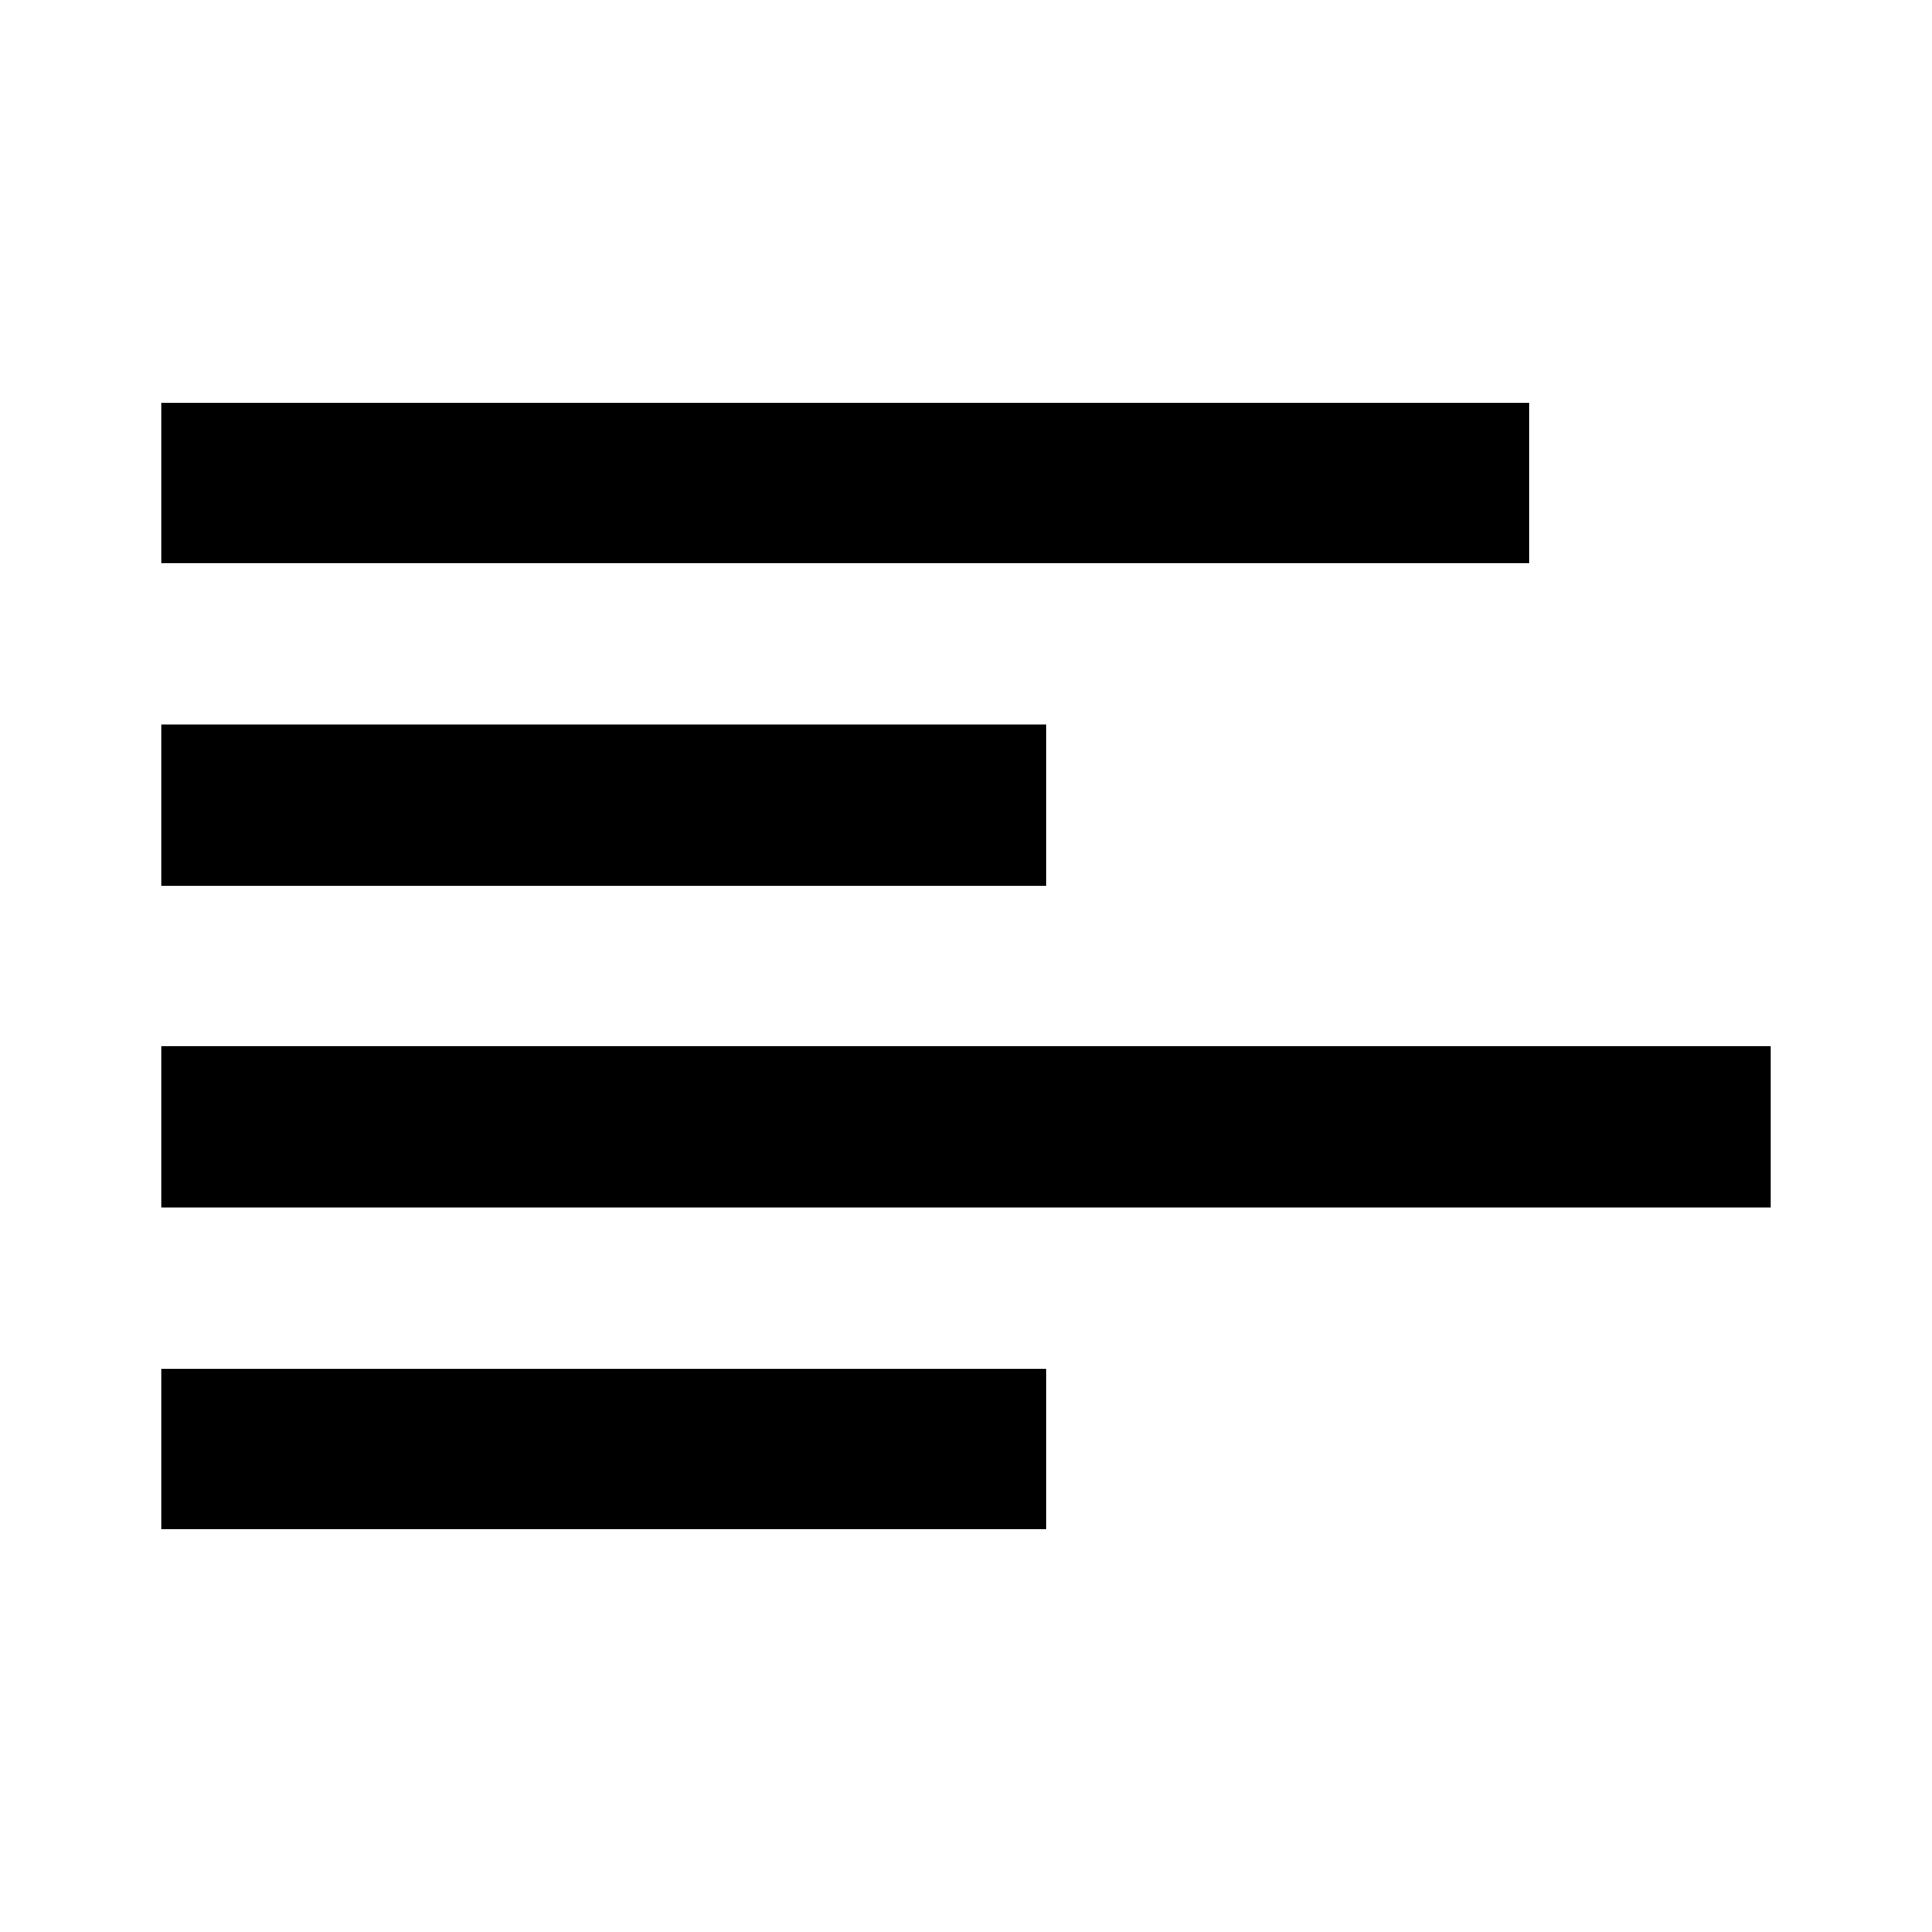 <svg xmlns="http://www.w3.org/2000/svg" viewBox="0 0 24 24" style="enable-background:new 0 0 24 24"><path d="M2 5H19V7H2z"/><path d="M2 9H13V11H2z"/><path d="M2 13H22V15H2z"/><path d="M2 17H13V19H2z"/></svg>